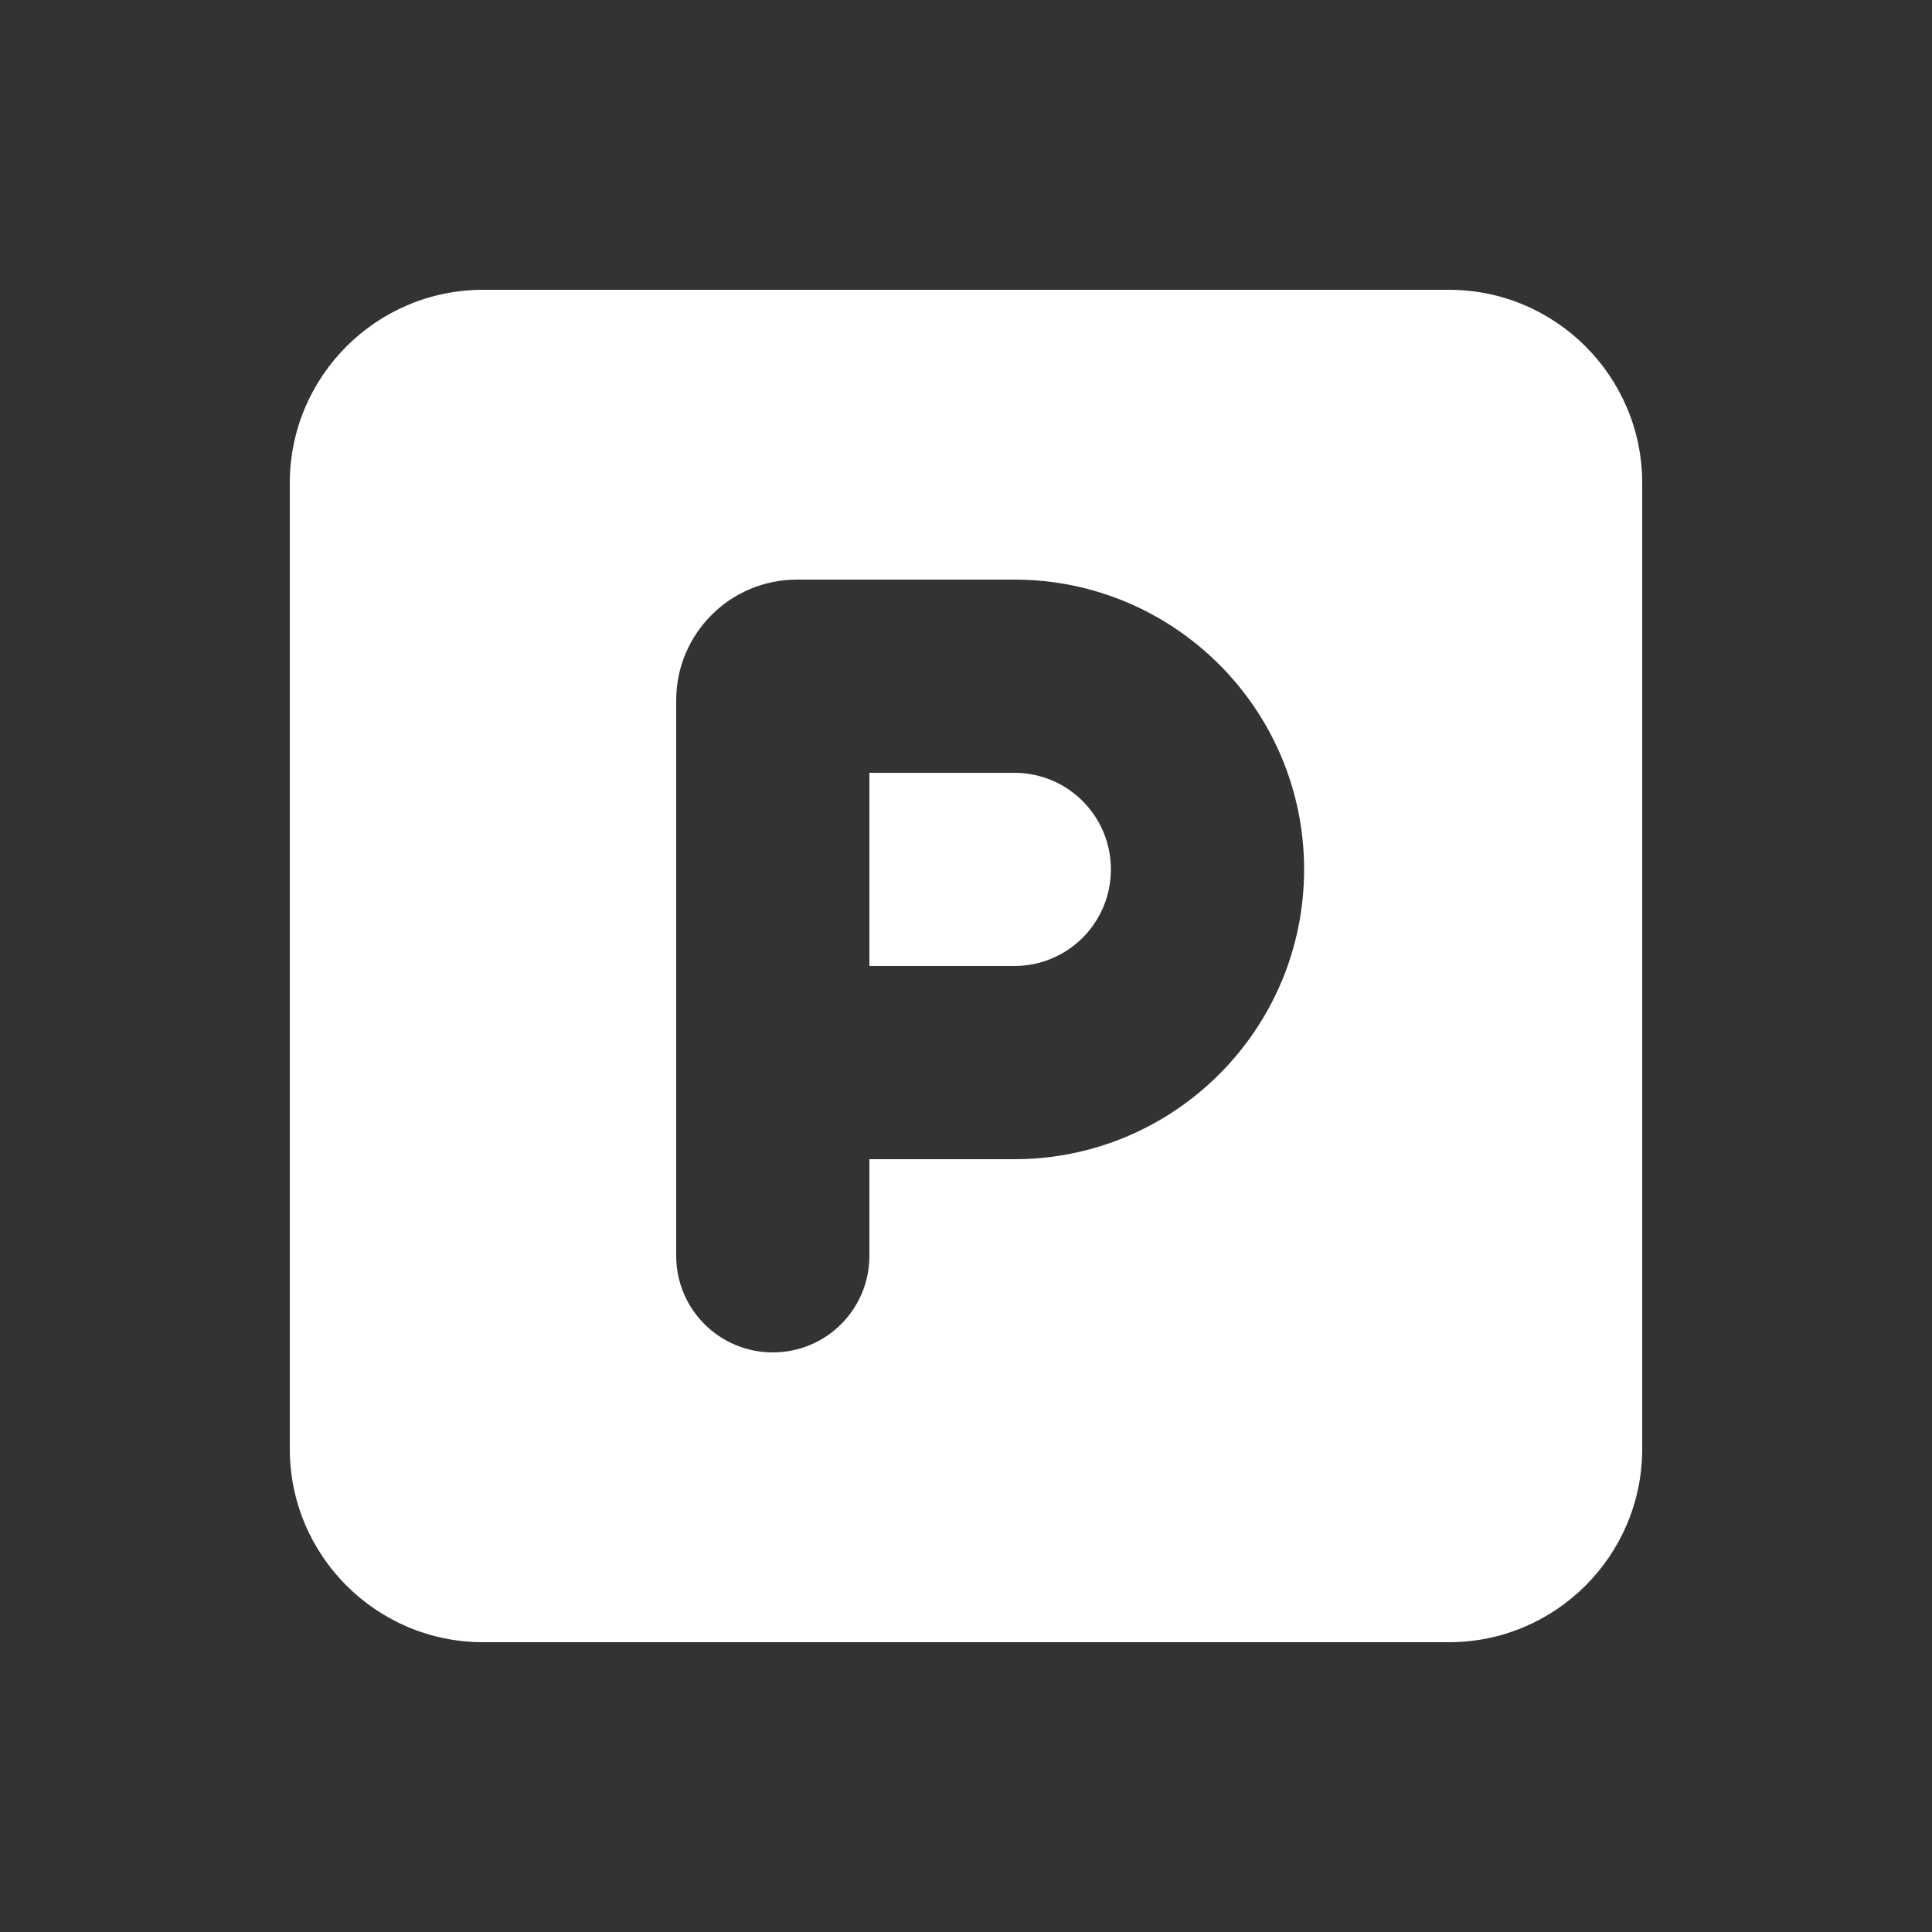 <svg width="32" height="32" viewBox="0 0 32 32" fill="none" xmlns="http://www.w3.org/2000/svg">
<rect x="0" y="0" width="32" height="32" fill="#333333" stroke="none"/>
<path d="M8 4.8C6.235 4.8 4.8 6.235 4.8 8V24C4.8 25.765 6.235 27.2 8 27.2H24C25.765 27.2 27.2 25.765 27.2 24V8C27.2 6.235 25.765 4.8 24 4.8H8ZM14.4 16H16.8C17.685 16 18.4 15.285 18.4 14.4C18.4 13.515 17.685 12.8 16.8 12.8H14.4V16ZM16.8 19.2H14.4V20.8C14.4 21.685 13.685 22.4 12.8 22.4C11.915 22.4 11.2 21.685 11.2 20.8V11.6C11.2 10.495 12.095 9.6 13.2 9.6H16.8C19.45 9.6 21.6 11.75 21.6 14.4C21.6 17.05 19.45 19.2 16.8 19.2Z" fill="white"/>
</svg>
